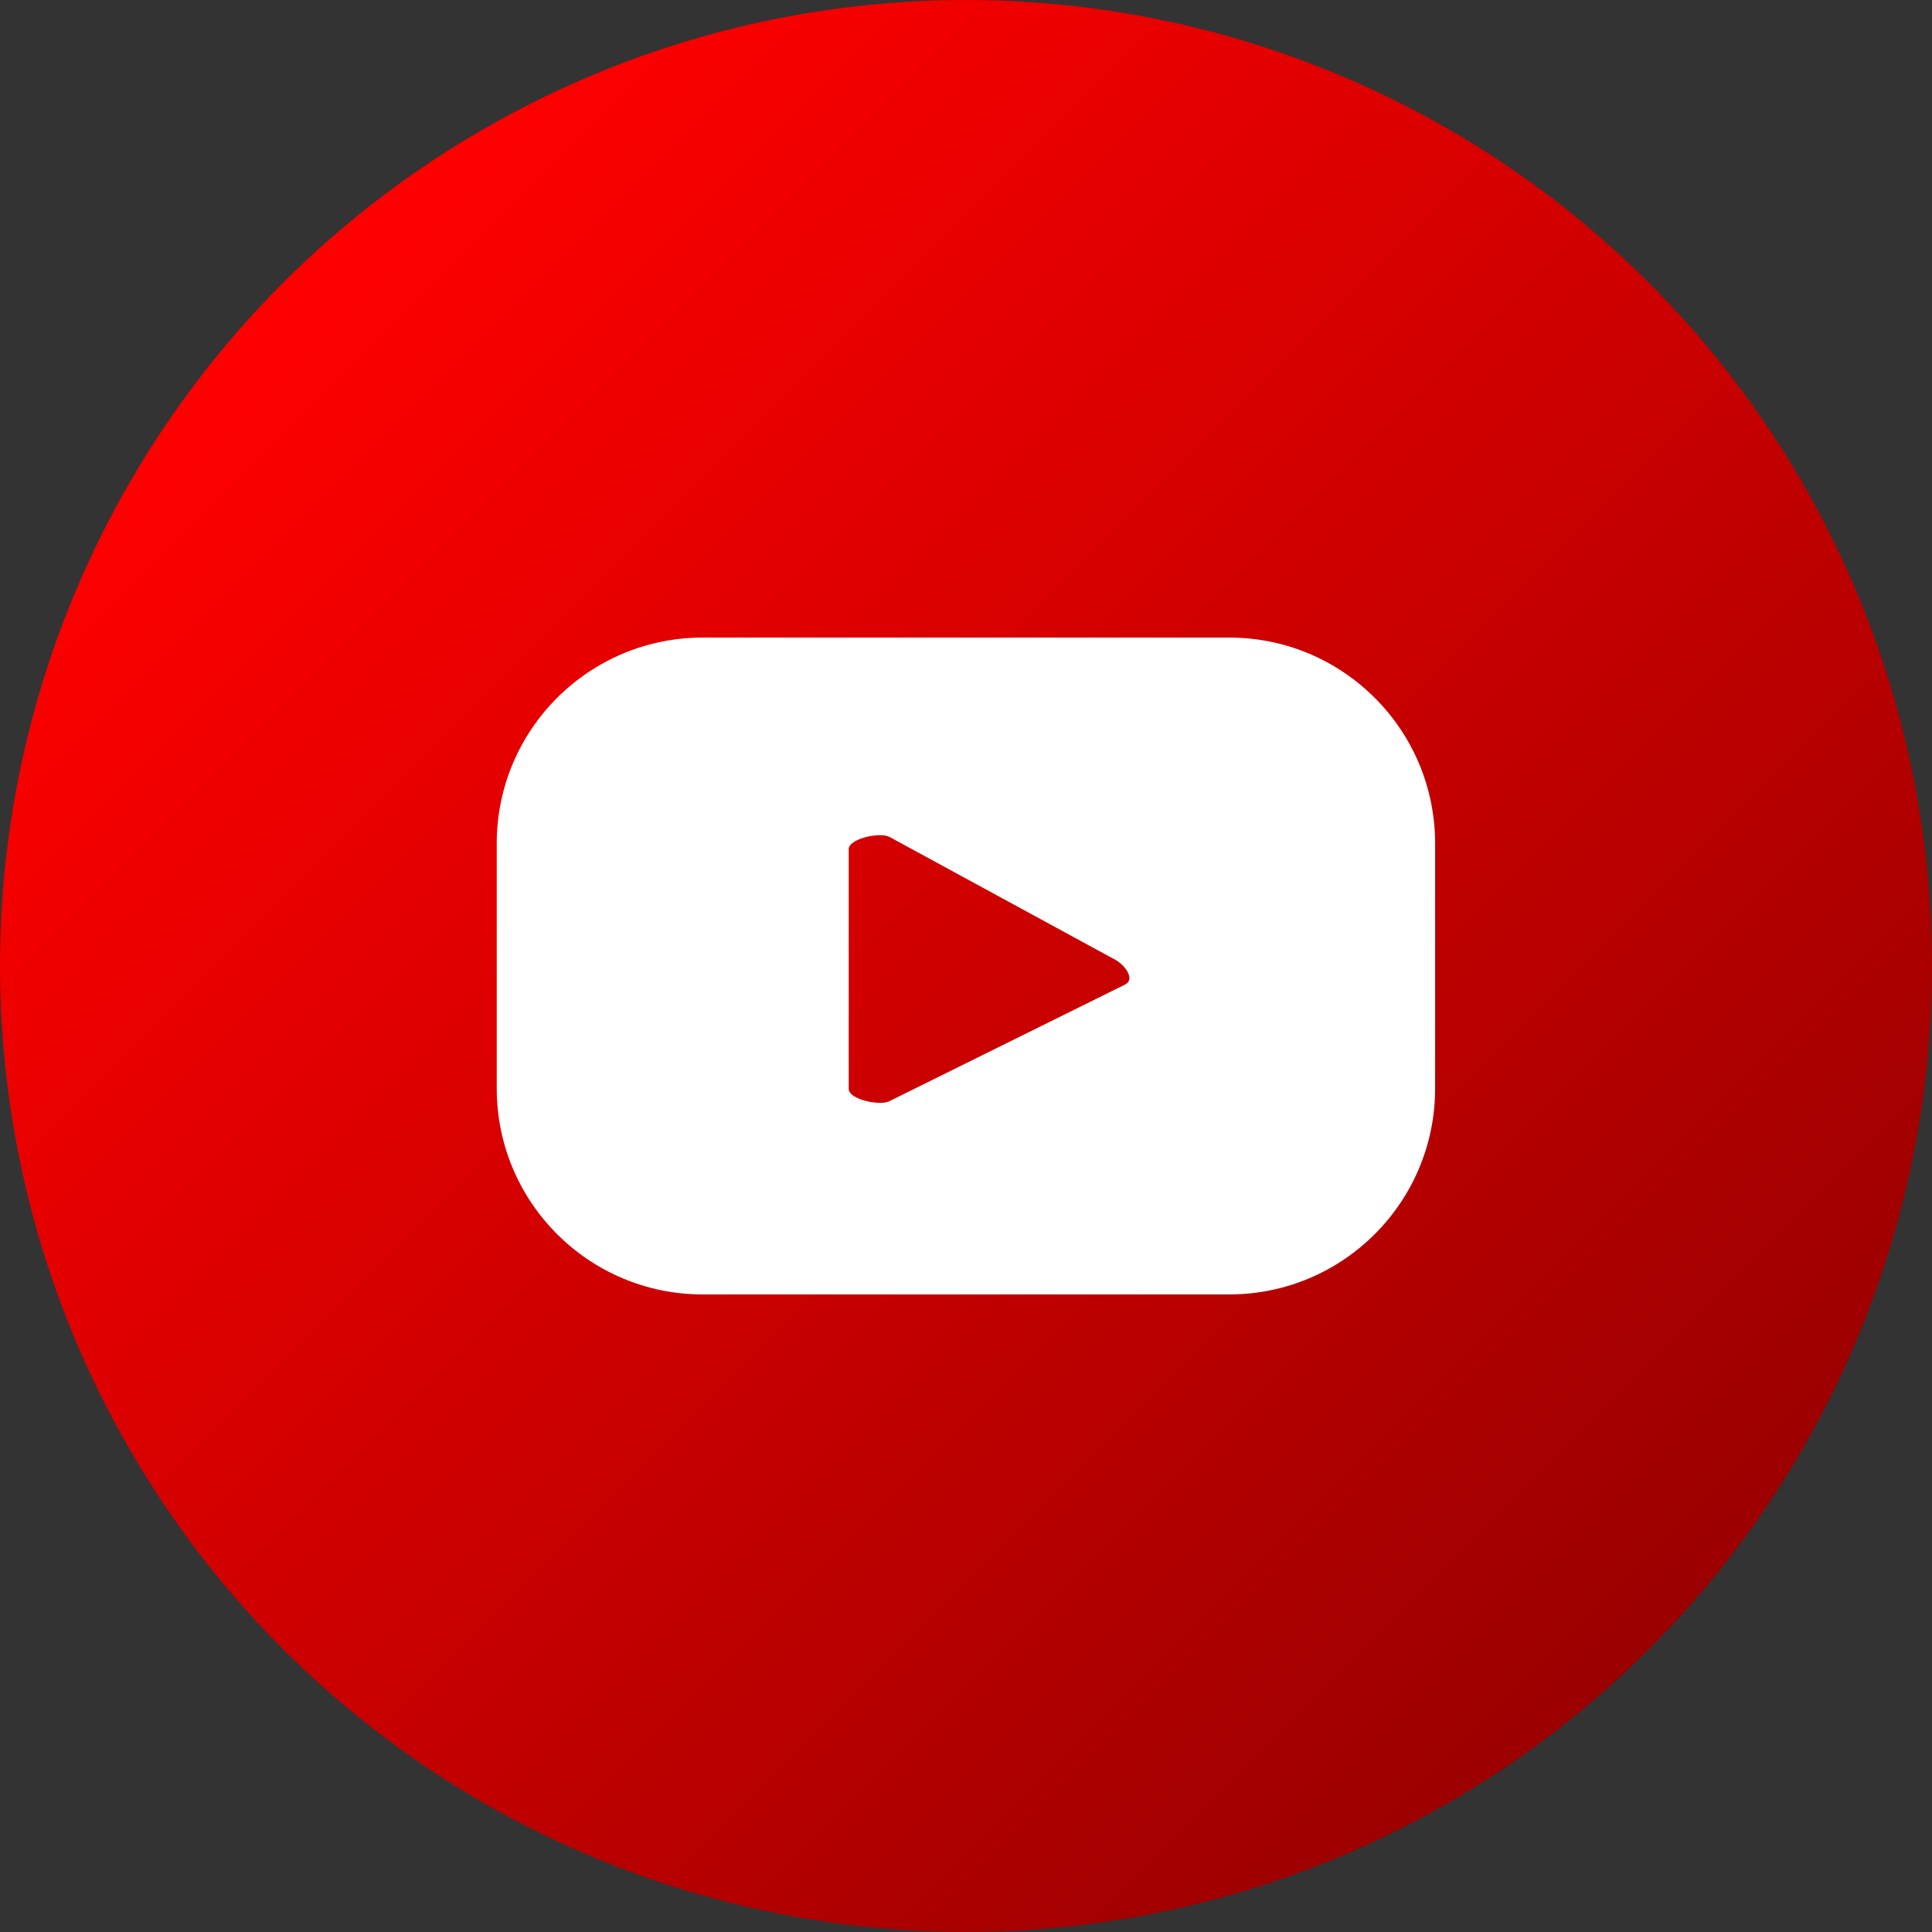<?xml version="1.0" encoding="UTF-8"?>
<svg id="Layer_2" data-name="Layer 2" xmlns="http://www.w3.org/2000/svg" xmlns:xlink="http://www.w3.org/1999/xlink" viewBox="0 0 274.51 274.51">
  <rect x="0" y="0" width="274.51" height="274.51" fill="#333333" stroke="none"/>
  <defs>
    <style>
      .cls-1 {
        fill: #fff;
      }

      .cls-2 {
        fill: url(#Degradado_sin_nombre_7);
      }
    </style>
    <linearGradient id="Degradado_sin_nombre_7" data-name="Degradado sin nombre 7" x1="40.2" y1="40.2" x2="234.31" y2="234.31" gradientUnits="userSpaceOnUse">
      <stop offset="0" stop-color="red"/>
      <stop offset="1" stop-color="#9b0000"/>
    </linearGradient>
  </defs>
  <g id="Layer_1-2" data-name="Layer 1">
    <g>
      <circle class="cls-2" cx="137.25" cy="137.25" r="137.25"/>
      <path class="cls-1" d="M203.91,119.85c0-16.16-13.1-29.26-29.26-29.26h-74.81c-16.16,0-29.26,13.1-29.26,29.26v34.81c0,16.16,13.1,29.26,29.26,29.26h74.81c16.16,0,29.26-13.1,29.26-29.26v-34.81ZM159.92,139.86l-33.55,16.6c-1.31.71-5.78-.24-5.78-1.74v-34.07c0-1.51,4.51-2.47,5.82-1.72l32.11,17.47c1.35.77,2.76,2.71,1.4,3.45Z"/>
    </g>
  </g>
</svg>